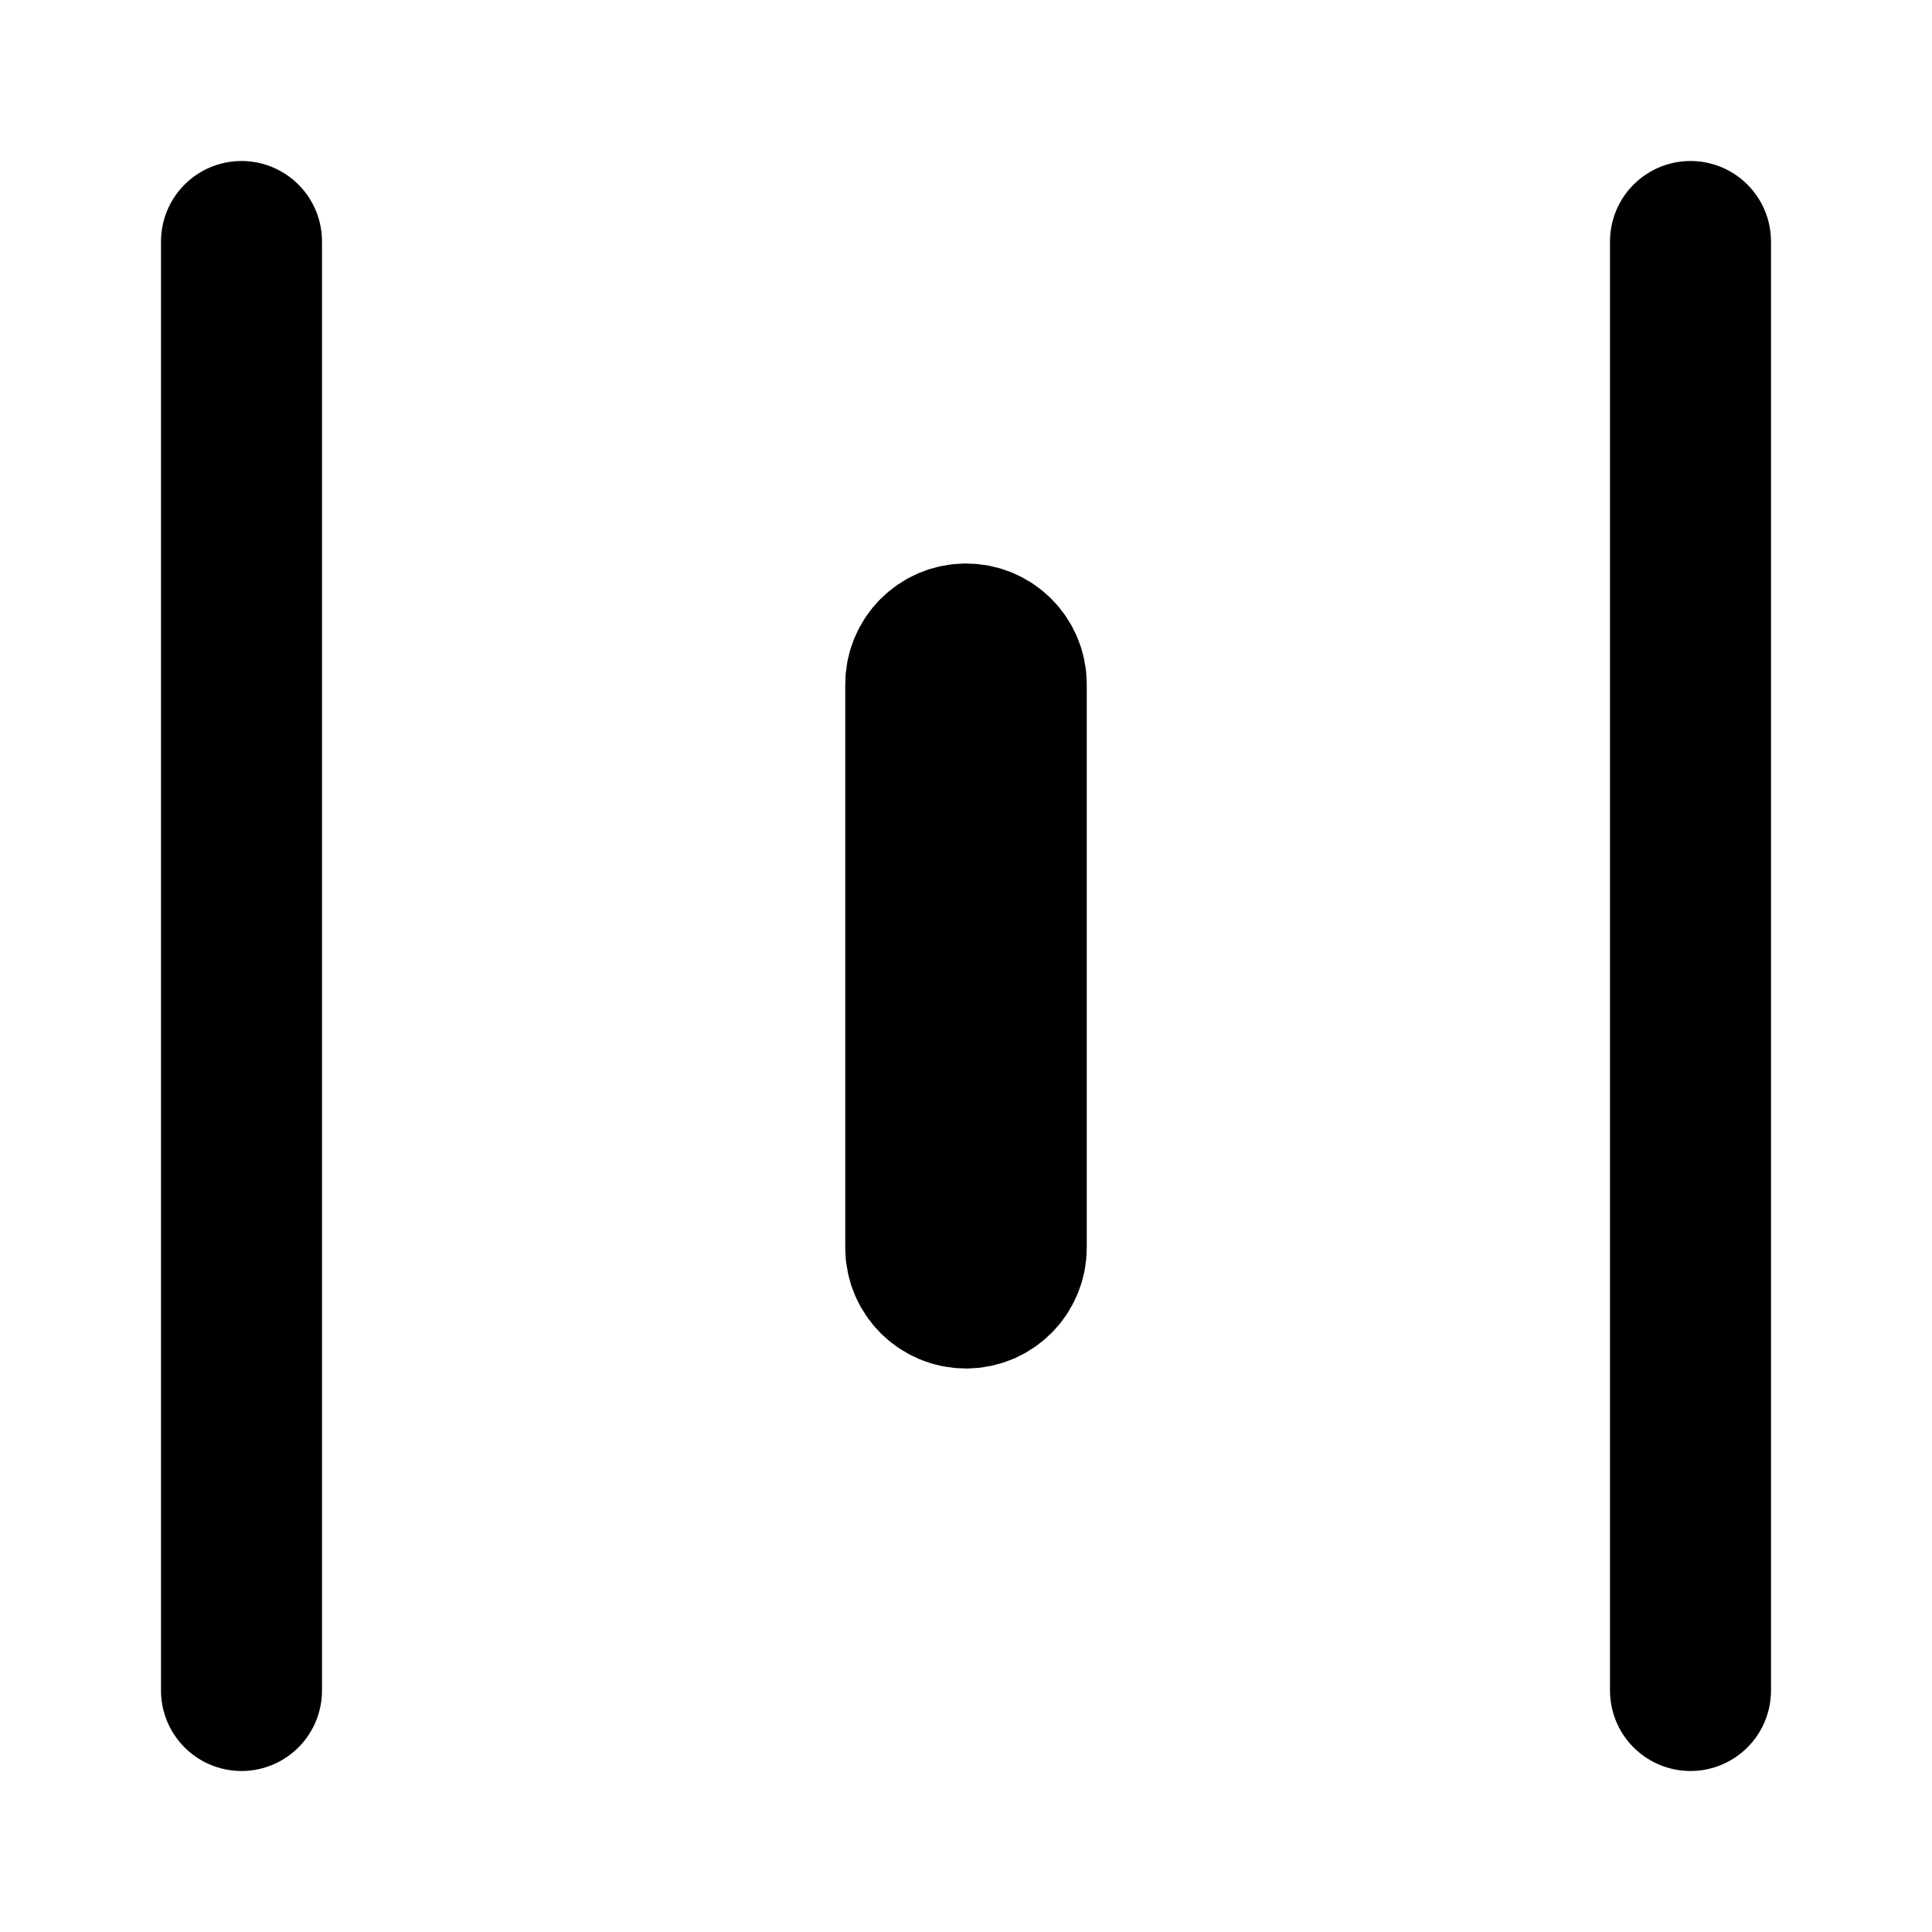 <?xml version="1.0" encoding="utf-8"?><!-- Скачано с сайта svg4.ru / Downloaded from svg4.ru -->
<svg width="800px" height="800px" viewBox="0 0 24 24" fill="none" xmlns="http://www.w3.org/2000/svg">
<path d="M21 3V21M3 3V21M12 8V8C11.724 8 11.5 8.224 11.5 8.5V15.5C11.5 15.776 11.724 16 12 16V16C12.276 16 12.5 15.776 12.5 15.5V8.5C12.5 8.224 12.276 8 12 8Z" stroke="#000000" stroke-width="2" stroke-linecap="round" stroke-linejoin="round"/>
</svg>